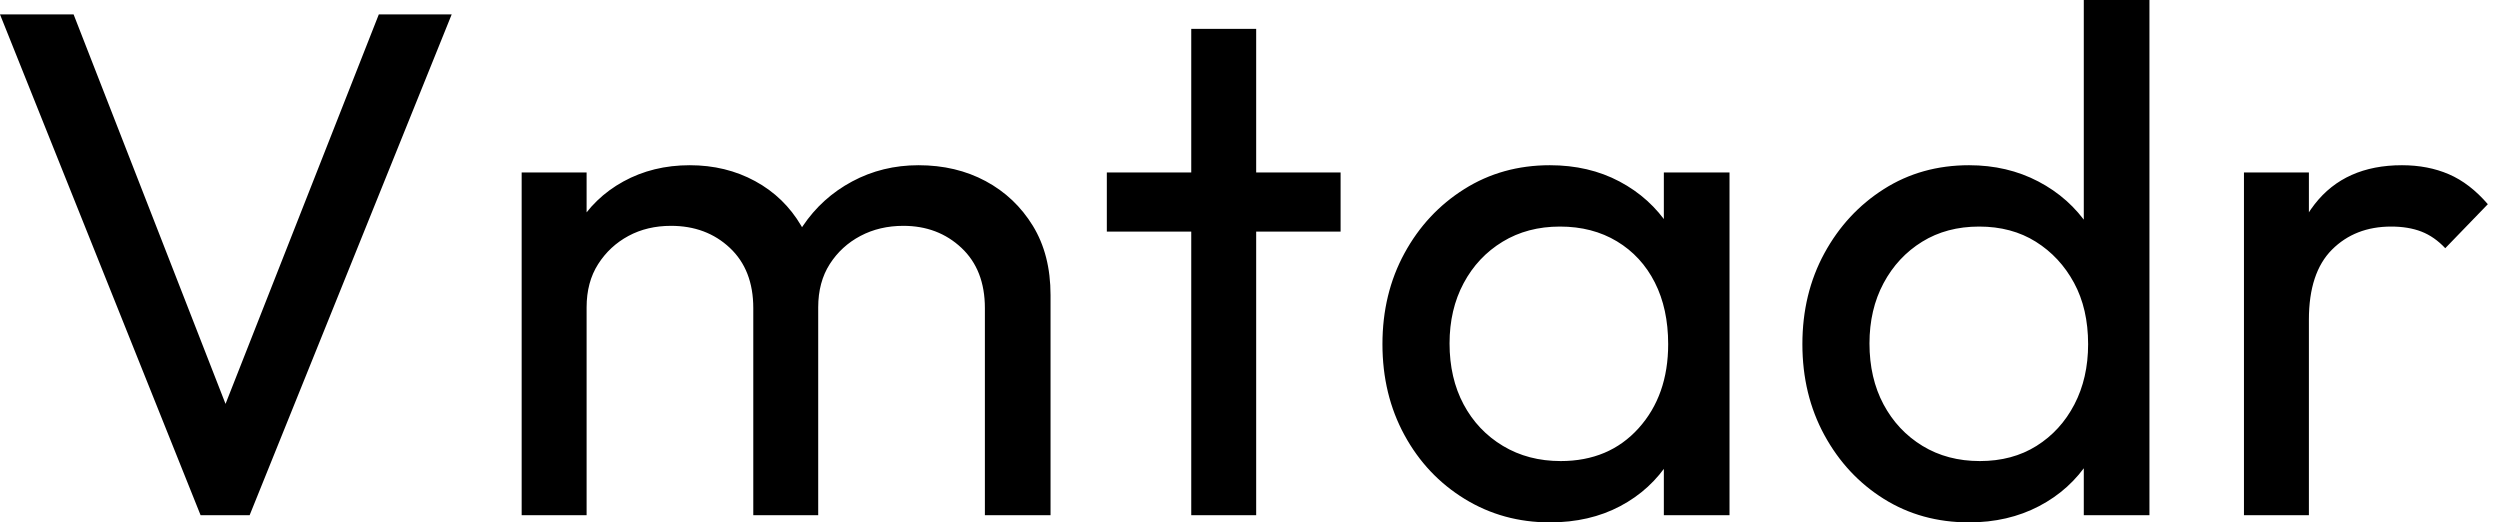 <svg baseProfile="full" height="28" version="1.1" viewBox="0 0 134 28" width="134" xmlns="http://www.w3.org/2000/svg" xmlns:ev="http://www.w3.org/2001/xml-events" xmlns:xlink="http://www.w3.org/1999/xlink"><defs /><g><path d="M11.95 27.613 1.199 0.773H5.144L14.0 23.475H12.569L21.503 0.773H25.409L14.58 27.613Z M29.16 27.613V9.243H32.641V27.613ZM41.575 27.613V16.514Q41.575 14.464 40.318 13.285Q39.061 12.105 37.166 12.105Q35.89 12.105 34.884 12.646Q33.878 13.188 33.26 14.155Q32.641 15.122 32.641 16.475L31.21 15.779Q31.21 13.691 32.119 12.144Q33.028 10.597 34.613 9.727Q36.199 8.856 38.171 8.856Q40.105 8.856 41.671 9.707Q43.238 10.558 44.146 12.105Q45.055 13.652 45.055 15.779V27.613ZM53.989 27.613V16.514Q53.989 14.464 52.732 13.285Q51.475 12.105 49.619 12.105Q48.343 12.105 47.318 12.646Q46.293 13.188 45.674 14.155Q45.055 15.122 45.055 16.475L43.083 15.779Q43.199 13.652 44.224 12.124Q45.249 10.597 46.873 9.727Q48.497 8.856 50.431 8.856Q52.442 8.856 54.028 9.707Q55.613 10.558 56.561 12.105Q57.508 13.652 57.508 15.818V27.613Z M65.05 27.613V1.547H68.53V27.613ZM60.525 12.414V9.243H73.055V12.414Z M84.271 28Q81.757 28 79.707 26.743Q77.657 25.486 76.478 23.32Q75.298 21.155 75.298 18.448Q75.298 15.74 76.478 13.575Q77.657 11.409 79.688 10.133Q81.718 8.856 84.271 8.856Q86.359 8.856 88.003 9.727Q89.646 10.597 90.652 12.124Q91.657 13.652 91.773 15.663V21.193Q91.657 23.166 90.671 24.713Q89.685 26.26 88.041 27.13Q86.398 28 84.271 28ZM84.851 24.713Q87.442 24.713 89.028 22.953Q90.613 21.193 90.613 18.448Q90.613 16.552 89.898 15.141Q89.182 13.729 87.867 12.936Q86.552 12.144 84.812 12.144Q83.072 12.144 81.738 12.956Q80.403 13.768 79.649 15.18Q78.895 16.591 78.895 18.409Q78.895 20.265 79.649 21.677Q80.403 23.088 81.757 23.901Q83.11 24.713 84.851 24.713ZM90.381 27.613V22.663L91.039 18.177L90.381 13.729V9.243H93.901V27.613Z M106.74 28Q104.188 28 102.177 26.743Q100.166 25.486 98.986 23.32Q97.807 21.155 97.807 18.448Q97.807 15.74 98.986 13.575Q100.166 11.409 102.177 10.133Q104.188 8.856 106.74 8.856Q108.79 8.856 110.453 9.727Q112.116 10.597 113.141 12.124Q114.166 13.652 114.282 15.663V21.193Q114.166 23.166 113.16 24.713Q112.155 26.26 110.492 27.13Q108.829 28 106.74 28ZM107.32 24.713Q109.061 24.713 110.356 23.901Q111.652 23.088 112.387 21.677Q113.122 20.265 113.122 18.448Q113.122 16.552 112.367 15.16Q111.613 13.768 110.318 12.956Q109.022 12.144 107.282 12.144Q105.541 12.144 104.227 12.956Q102.912 13.768 102.157 15.18Q101.403 16.591 101.403 18.409Q101.403 20.265 102.157 21.677Q102.912 23.088 104.246 23.901Q105.58 24.713 107.32 24.713ZM116.409 27.613H112.89V22.663L113.547 18.177L112.89 13.729V0.0H116.409Z M121.475 27.613V9.243H124.956V27.613ZM124.956 17.133 123.641 16.552Q123.641 13.033 125.265 10.945Q126.89 8.856 129.945 8.856Q131.337 8.856 132.459 9.34Q133.58 9.823 134.547 10.945L132.265 13.304Q131.685 12.685 130.989 12.414Q130.293 12.144 129.365 12.144Q127.431 12.144 126.193 13.381Q124.956 14.619 124.956 17.133Z " fill="rgb(0,0,0)" transform="translate(-1.199, 0)" /></g></svg>